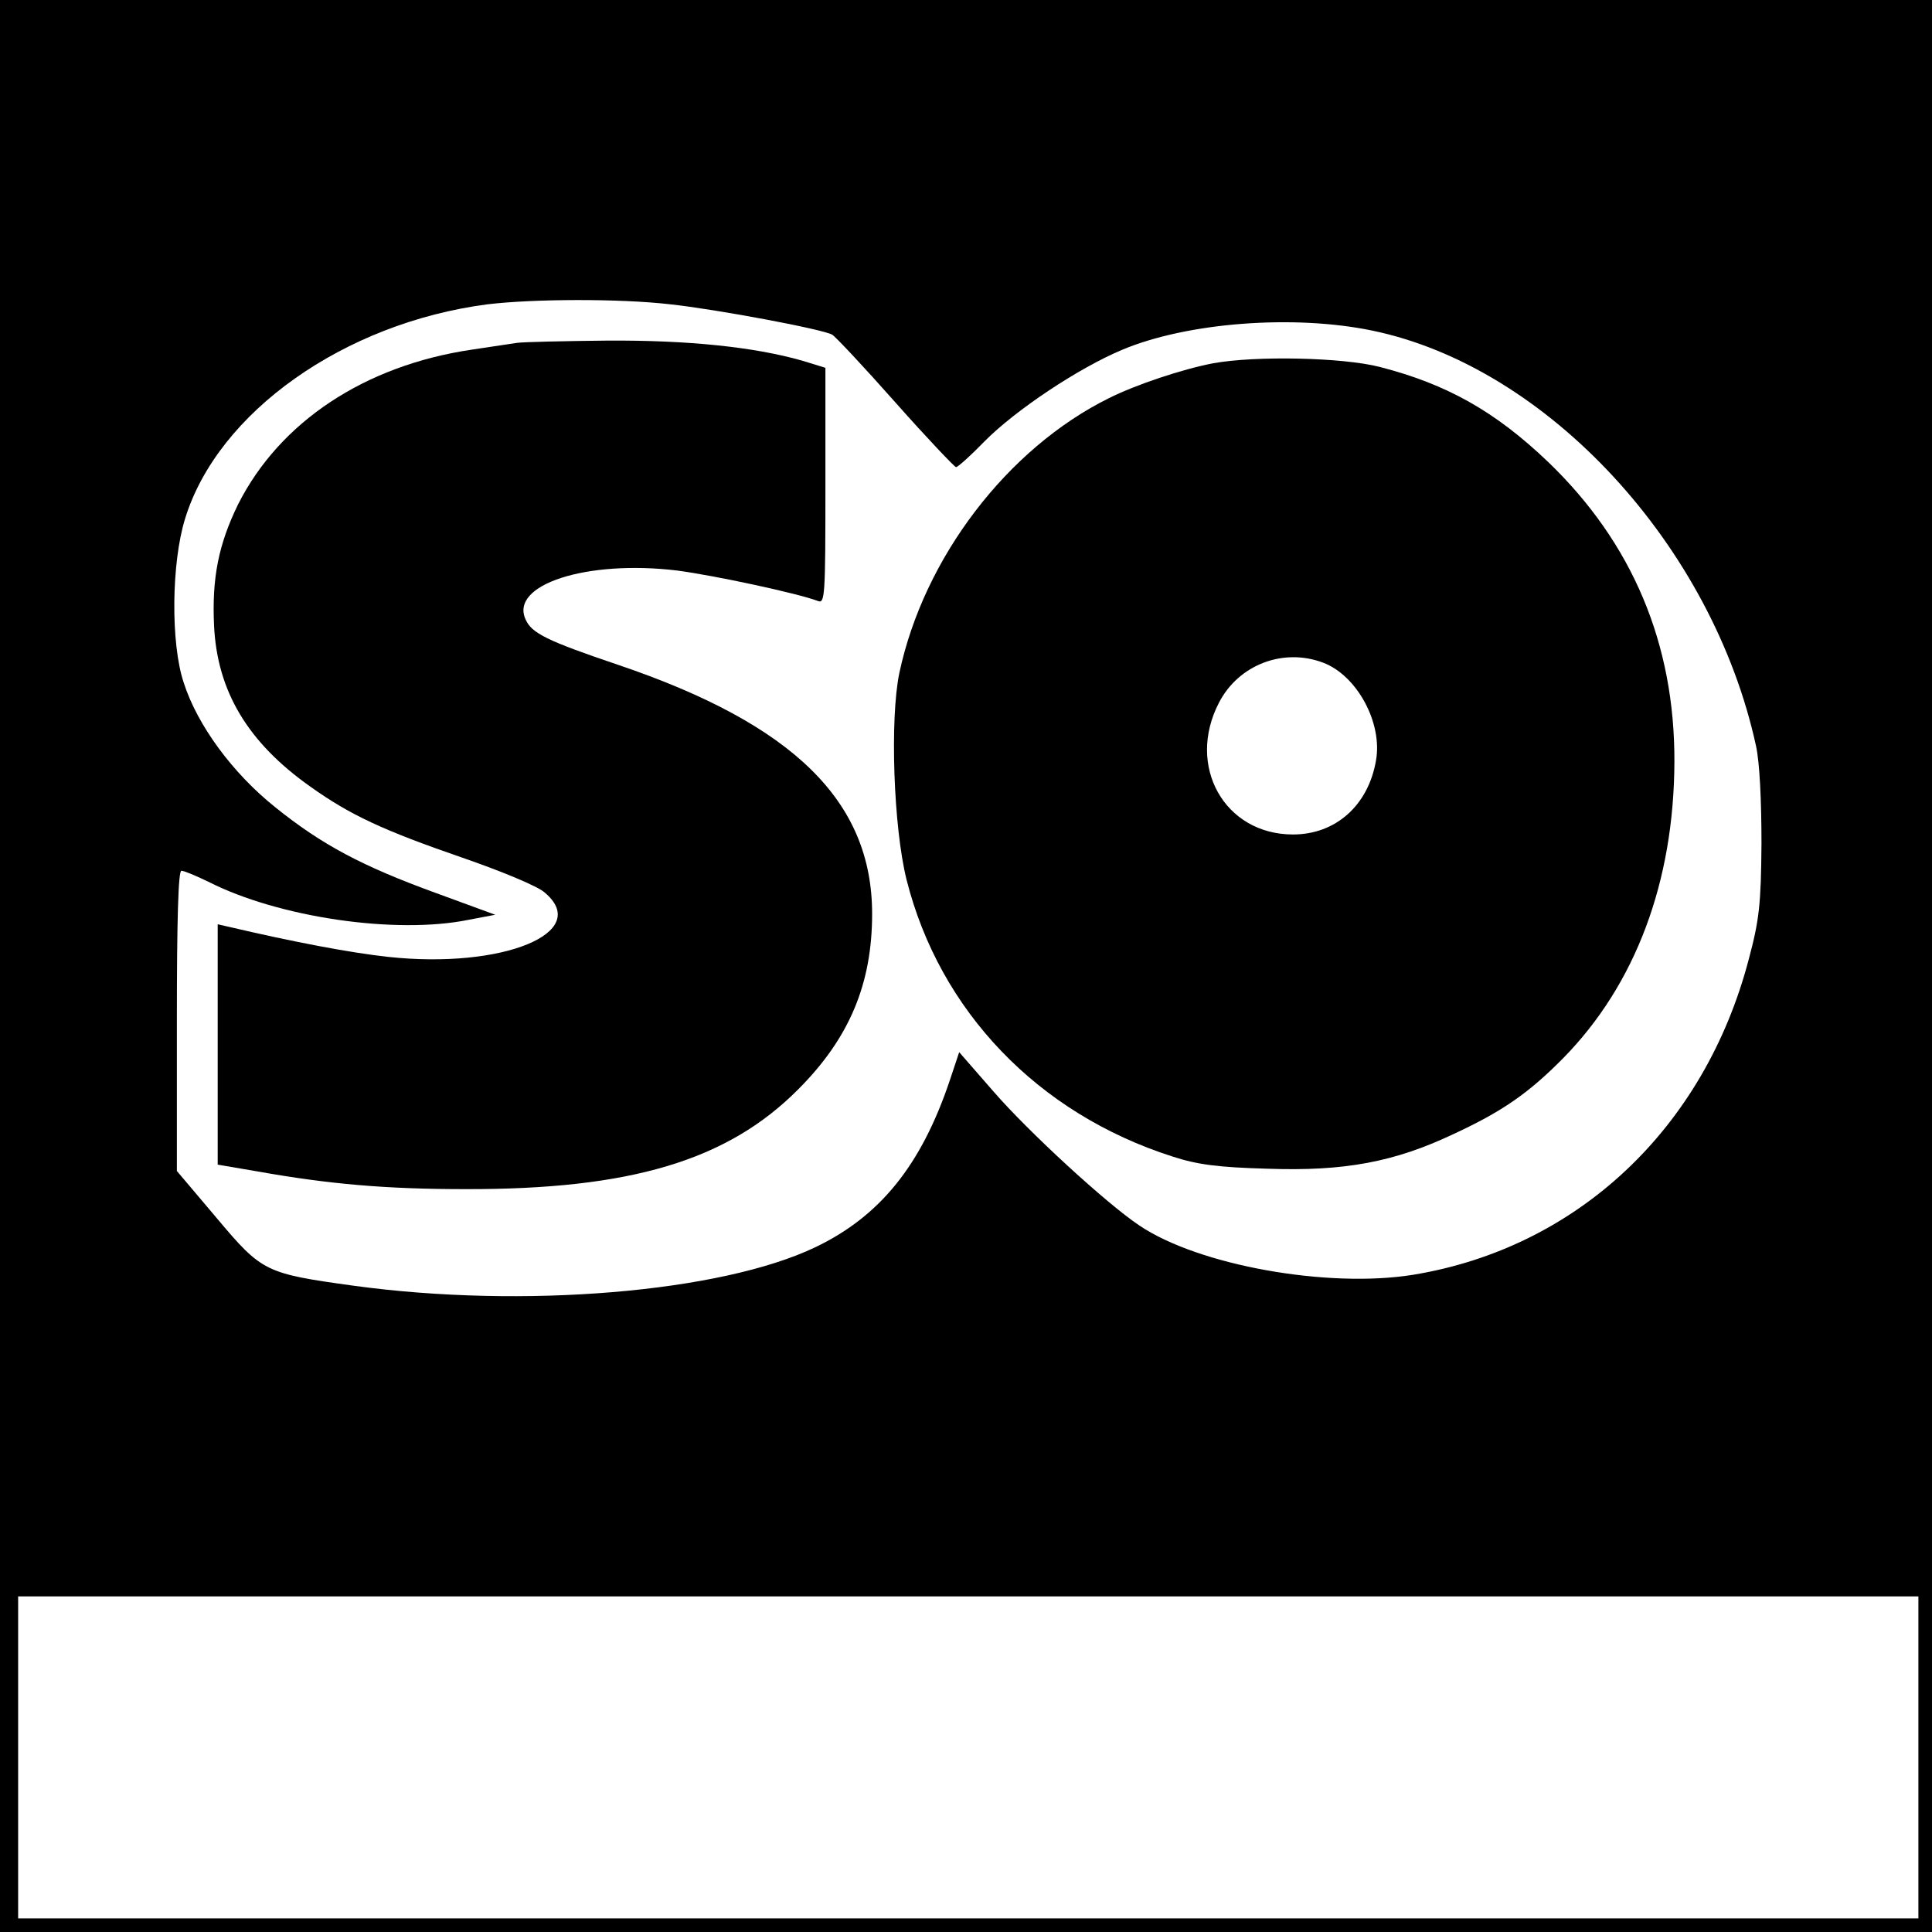 <?xml version="1.0" standalone="no"?>
<!DOCTYPE svg PUBLIC "-//W3C//DTD SVG 20010904//EN"
 "http://www.w3.org/TR/2001/REC-SVG-20010904/DTD/svg10.dtd">
<svg version="1.0" xmlns="http://www.w3.org/2000/svg"
 width="426pt" height="426pt" viewBox="0 0 426 426"
 preserveAspectRatio="xMidYMid meet">
<g transform="translate(0,426) scale(0.1,-0.1)"
fill="#000000" stroke="none">
<path d="M0 2130 l0 -2130 2130 0 2130 0 0 2130 0 2130 -2130 0 -2130 0 0
-2130z m1478 1459 c102 -11 337 -55 357 -67 7 -4 70 -71 139 -149 70 -79 131
-143 134 -143 4 0 32 25 62 56 69 70 209 163 305 203 143 60 378 78 551 42
386 -80 750 -474 846 -916 8 -36 12 -121 12 -215 -1 -134 -5 -169 -28 -255
-98 -374 -379 -637 -741 -696 -188 -30 -473 21 -603 109 -72 48 -245 207 -322
296 l-75 86 -21 -63 c-63 -187 -154 -299 -296 -367 -209 -100 -645 -136 -1018
-85 -195 27 -202 30 -302 149 l-88 104 0 331 c0 221 3 331 10 331 6 0 32 -11
59 -24 155 -79 414 -117 575 -84 l58 11 -131 48 c-162 59 -251 106 -354 189
-94 75 -172 181 -202 275 -29 87 -27 264 3 361 72 235 351 432 667 473 100 12
290 13 403 0z m2752 -3204 l0 -355 -2095 0 -2095 0 0 355 0 355 2095 0 2095 0
0 -355z"/>
<path d="M1140 3504 c-14 -2 -59 -9 -100 -15 -236 -35 -423 -159 -515 -341
-43 -88 -58 -162 -53 -268 7 -144 74 -257 213 -355 87 -62 160 -96 334 -156
84 -29 167 -63 182 -77 105 -88 -92 -169 -344 -142 -84 9 -210 33 -355 67
l-22 5 0 -265 0 -265 88 -15 c157 -28 284 -39 457 -39 365 -1 579 63 735 220
113 113 163 233 163 387 0 248 -173 418 -560 549 -157 53 -191 70 -204 100
-36 77 135 132 334 108 83 -11 265 -50 310 -67 16 -7 17 9 17 254 l0 260 -52
16 c-106 30 -250 45 -428 44 -96 -1 -186 -3 -200 -5z"/>
<path d="M2675 3459 c-68 -13 -170 -47 -230 -77 -224 -111 -408 -352 -462
-606 -21 -101 -13 -340 16 -456 73 -289 289 -515 586 -610 55 -18 101 -24 210
-27 170 -6 280 15 409 76 108 50 166 90 243 168 159 162 244 388 245 653 1
261 -93 483 -278 661 -117 112 -224 172 -372 210 -82 21 -273 25 -367 8z m242
-660 c75 -28 132 -133 117 -216 -17 -99 -89 -163 -183 -163 -151 0 -236 151
-163 291 43 83 141 121 229 88z"/>
</g>
</svg>
